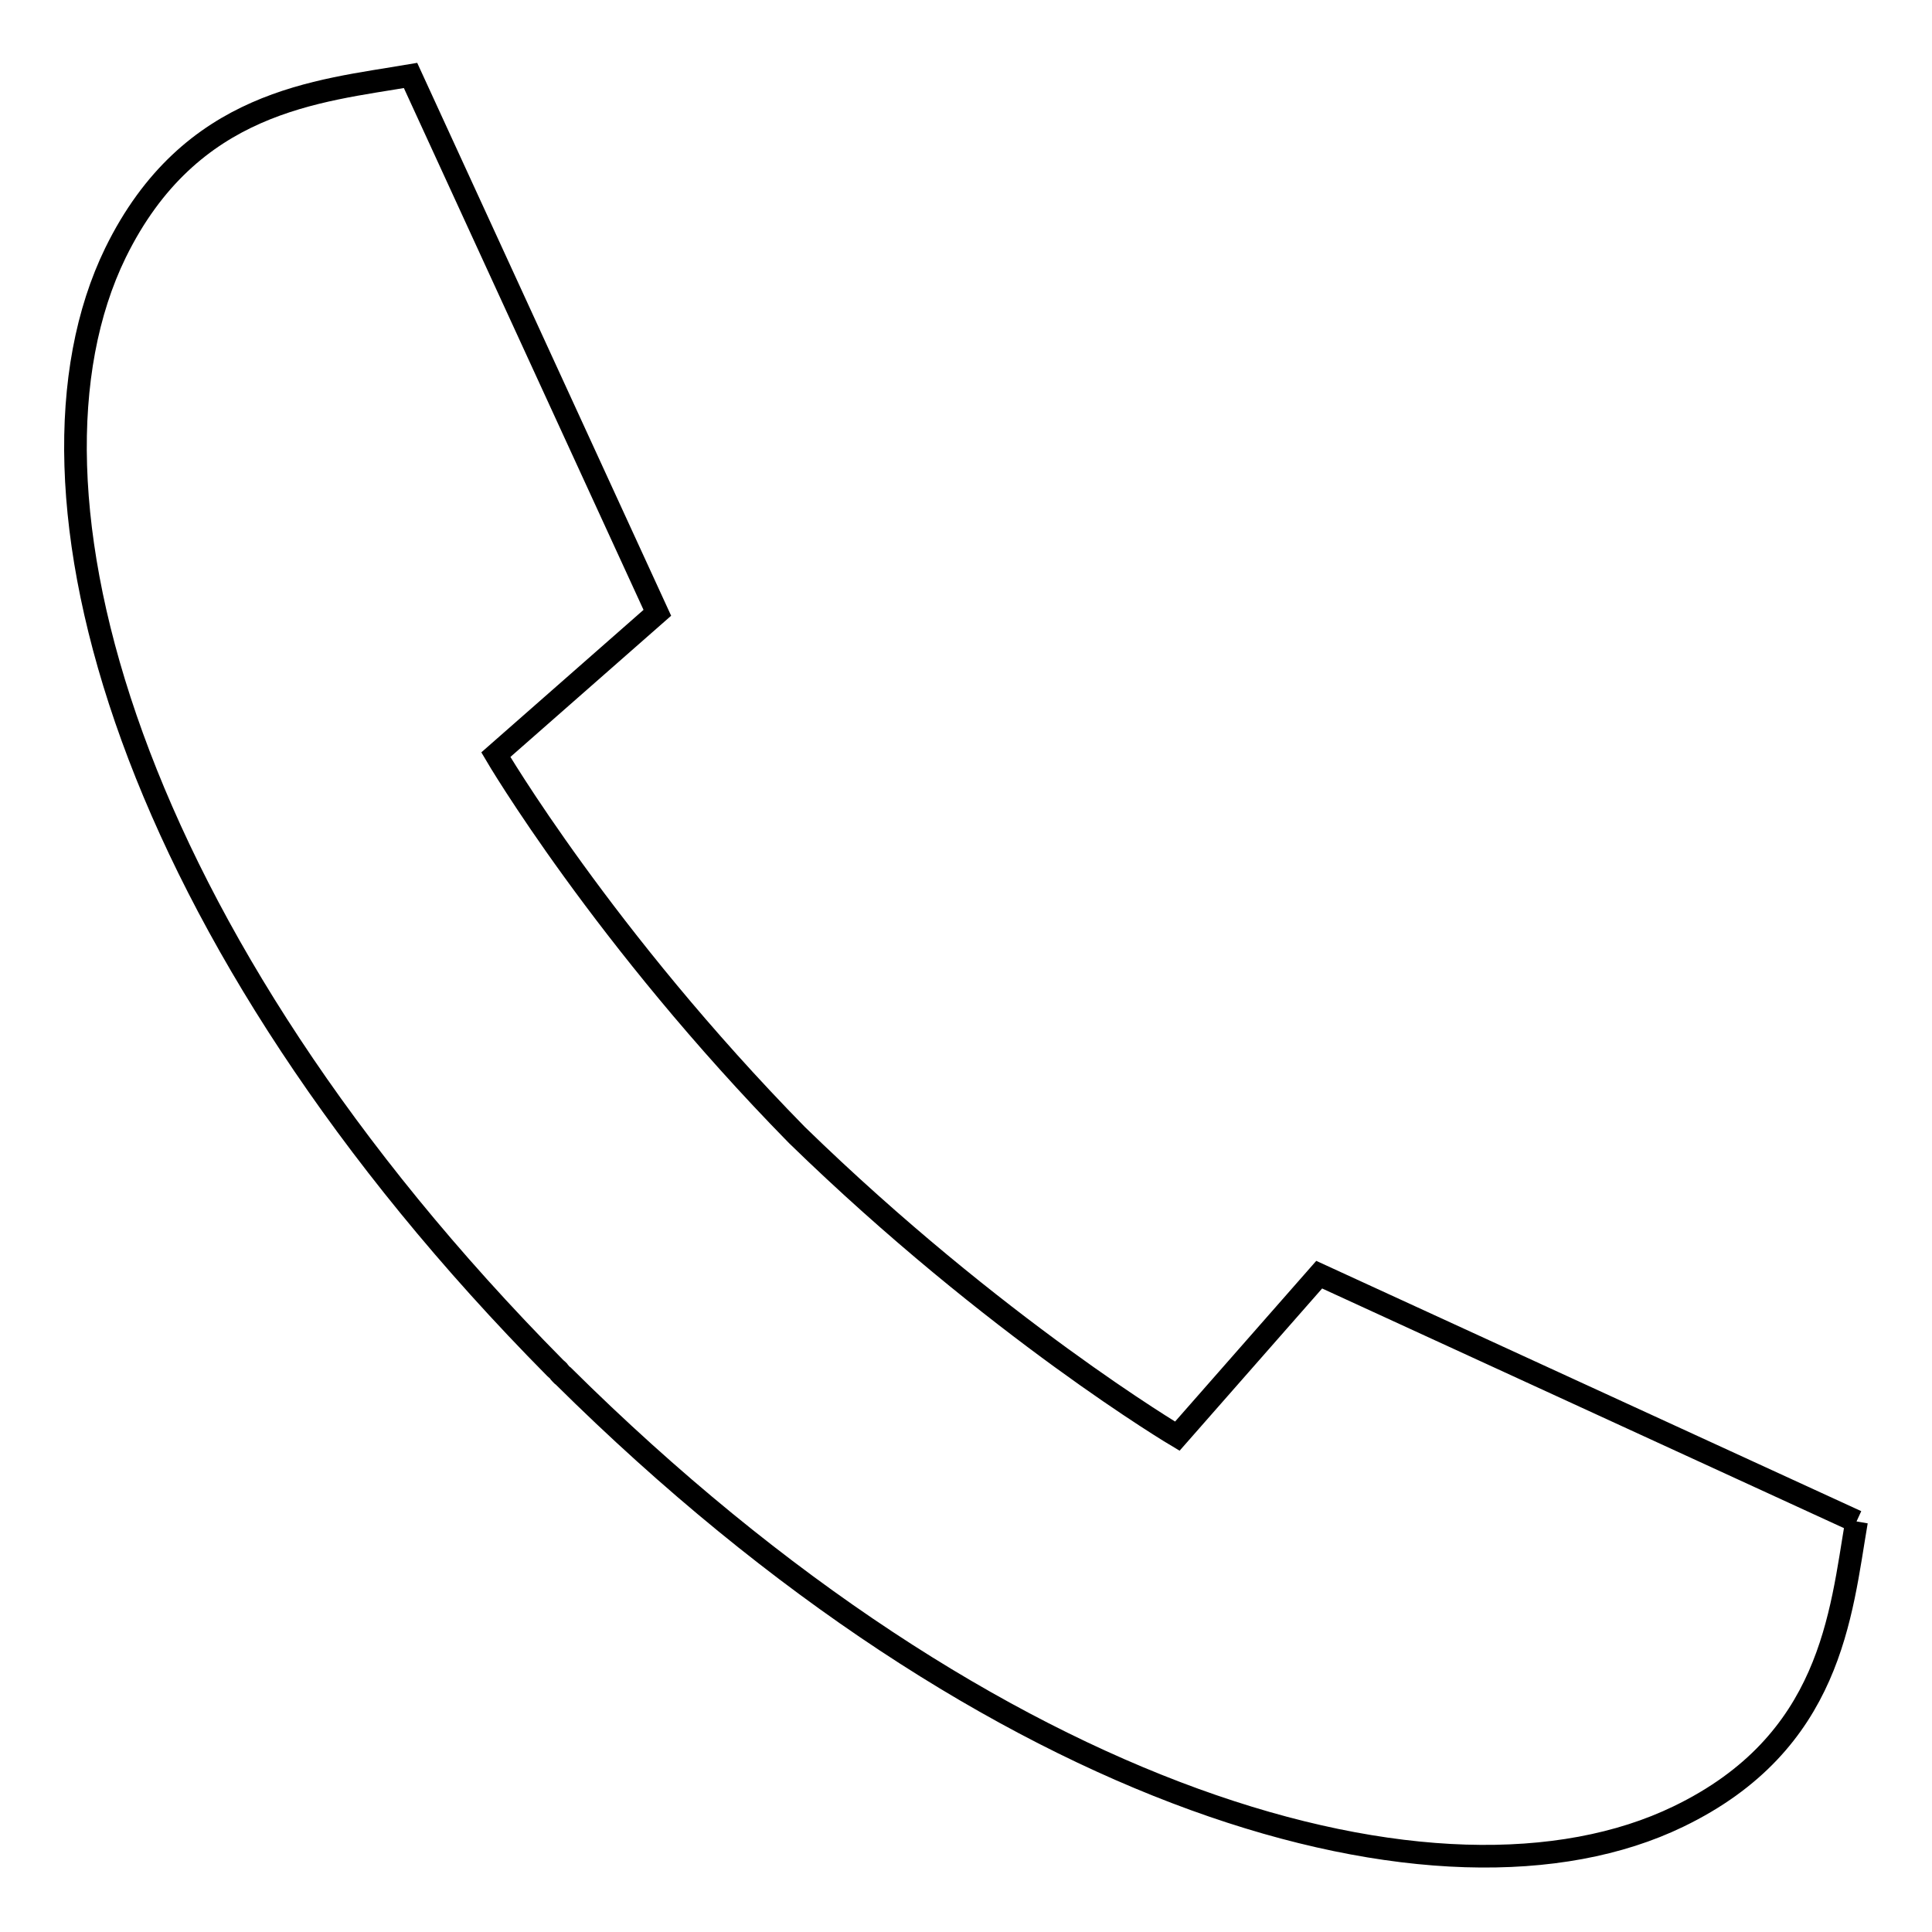 <?xml version="1.0" encoding="utf-8"?>
<!-- Svg Vector Icons : http://www.onlinewebfonts.com/icon -->
<!DOCTYPE svg PUBLIC "-//W3C//DTD SVG 1.1//EN" "http://www.w3.org/Graphics/SVG/1.1/DTD/svg11.dtd">
<svg version="1.1" xmlns="http://www.w3.org/2000/svg" xmlns:xlink="http://www.w3.org/1999/xlink" x="0px" y="0px" viewBox="0 0 256 256" enable-background="new 0 0 256 256" xml:space="preserve">
<g><g><path stroke-width="3" fill-opacity="0" stroke="#000000"  d="M246,201.6l-71.2-32.7L156,190.3c0,0-24.1-14.3-50.4-39.9C79.9,124.2,65.7,100,65.7,100l21.4-18.8L54.4,10c-12.3,2.1-29.2,3.3-39.1,23.5C0.1,64.7,17,124.1,73.6,181.3l0,0c0.2,0.2,0.4,0.3,0.5,0.5c0.2,0.2,0.3,0.4,0.5,0.5l0,0c57.2,56.7,116.6,73.5,147.8,58.4C242.7,230.9,243.9,213.9,246,201.6"/></g></g>
</svg>